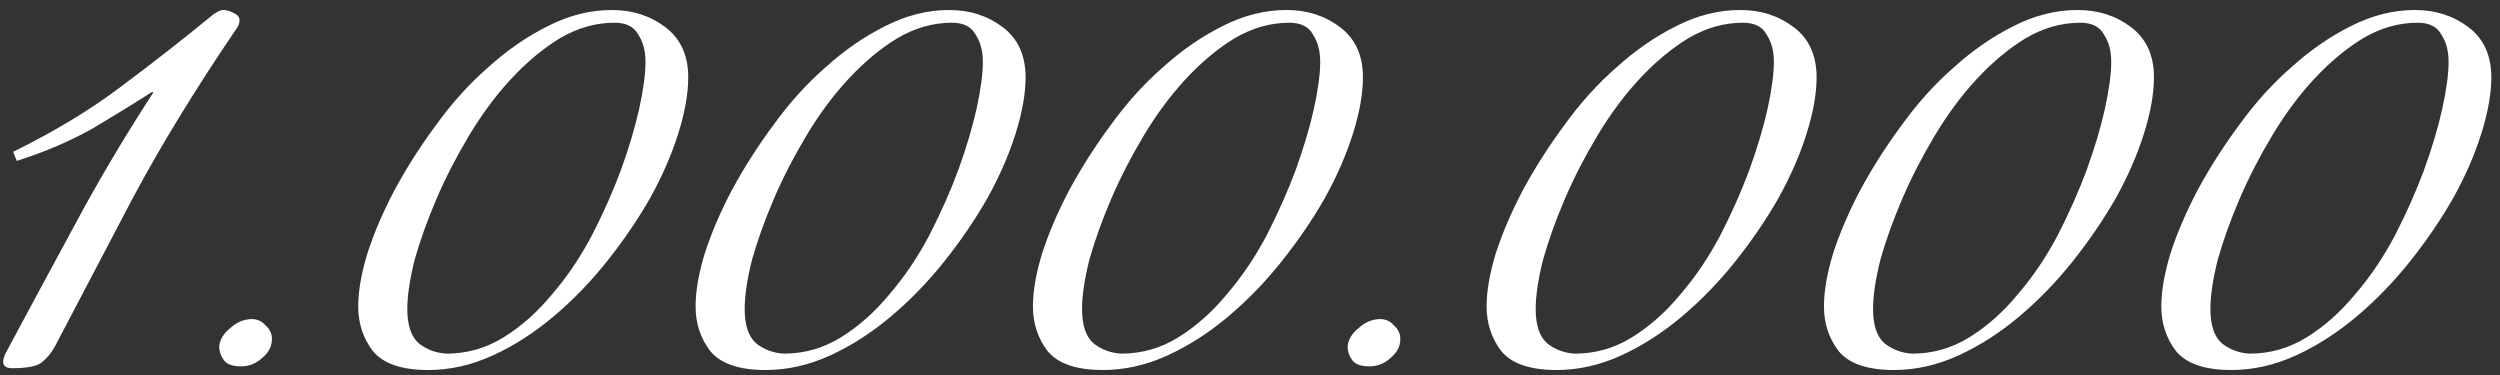 <?xml version="1.0" encoding="UTF-8"?> <svg xmlns="http://www.w3.org/2000/svg" width="220" height="33" viewBox="0 0 220 33" fill="none"><rect x="0" y="0" width="220" height="33" fill="#333333" stroke="none"/><path d="M4.837 30.48C4.517 31.067 4.117 31.547 3.637 31.92C3.21 32.24 2.357 32.4 1.077 32.4C0.543 32.4 0.277 32.213 0.277 31.84C0.277 31.627 0.357 31.36 0.517 31.04C2.543 27.253 4.57 23.493 6.597 19.76C8.623 15.973 10.917 12.107 13.477 8.16L13.397 8.08C11.903 9.04 10.17 10.107 8.197 11.28C6.223 12.4 3.983 13.36 1.477 14.16L1.157 13.36C4.837 11.547 8.01 9.627 10.677 7.6C13.397 5.573 16.09 3.467 18.757 1.28C19.13 1.013 19.423 0.88 19.637 0.88C19.903 0.88 20.197 0.96 20.517 1.12C20.89 1.28 21.077 1.493 21.077 1.76C21.077 2.027 20.997 2.267 20.837 2.48C17.21 7.813 14.143 12.827 11.637 17.52C9.183 22.213 6.917 26.533 4.837 30.48ZM21.21 32.24C20.463 32.24 19.956 32.053 19.69 31.68C19.423 31.307 19.29 30.907 19.29 30.48C19.343 29.893 19.663 29.36 20.25 28.88C20.836 28.347 21.476 28.08 22.17 28.08C22.65 28.08 23.05 28.267 23.37 28.64C23.743 28.96 23.93 29.36 23.93 29.84C23.93 30.48 23.636 31.04 23.05 31.52C22.516 32 21.903 32.24 21.21 32.24ZM53.844 0.88C55.657 0.88 57.231 1.387 58.564 2.4C59.897 3.413 60.564 4.88 60.564 6.8C60.564 8.24 60.271 9.893 59.684 11.76C59.097 13.627 58.271 15.52 57.204 17.44C56.137 19.307 54.884 21.147 53.444 22.96C52.004 24.773 50.431 26.4 48.724 27.84C47.017 29.28 45.231 30.427 43.364 31.28C41.497 32.133 39.604 32.56 37.684 32.56C35.337 32.56 33.711 32 32.804 30.88C31.951 29.76 31.524 28.453 31.524 26.96C31.524 25.627 31.791 24.08 32.324 22.32C32.911 20.507 33.711 18.64 34.724 16.72C35.791 14.747 37.017 12.827 38.404 10.96C39.791 9.04 41.311 7.36 42.964 5.92C44.617 4.427 46.351 3.227 48.164 2.32C50.031 1.36 51.924 0.88 53.844 0.88ZM39.284 31.12C41.097 31.12 42.777 30.64 44.324 29.68C45.871 28.72 47.284 27.467 48.564 25.92C49.897 24.373 51.071 22.64 52.084 20.72C53.097 18.747 53.951 16.827 54.644 14.96C55.337 13.04 55.871 11.253 56.244 9.6C56.617 7.893 56.804 6.507 56.804 5.44C56.804 4.48 56.591 3.68 56.164 3.04C55.791 2.347 55.097 2 54.084 2C52.431 2 50.831 2.453 49.284 3.36C47.791 4.267 46.351 5.467 44.964 6.96C43.631 8.4 42.404 10.053 41.284 11.92C40.164 13.787 39.204 15.653 38.404 17.52C37.604 19.387 36.964 21.173 36.484 22.88C36.057 24.587 35.844 26.027 35.844 27.2C35.844 28.64 36.191 29.653 36.884 30.24C37.577 30.773 38.377 31.067 39.284 31.12ZM83.532 0.88C85.345 0.88 86.918 1.387 88.252 2.4C89.585 3.413 90.252 4.88 90.252 6.8C90.252 8.24 89.958 9.893 89.372 11.76C88.785 13.627 87.958 15.52 86.892 17.44C85.825 19.307 84.572 21.147 83.132 22.96C81.692 24.773 80.118 26.4 78.412 27.84C76.705 29.28 74.918 30.427 73.052 31.28C71.185 32.133 69.292 32.56 67.372 32.56C65.025 32.56 63.398 32 62.492 30.88C61.638 29.76 61.212 28.453 61.212 26.96C61.212 25.627 61.478 24.08 62.012 22.32C62.598 20.507 63.398 18.64 64.412 16.72C65.478 14.747 66.705 12.827 68.092 10.96C69.478 9.04 70.998 7.36 72.652 5.92C74.305 4.427 76.038 3.227 77.852 2.32C79.718 1.36 81.612 0.88 83.532 0.88ZM68.972 31.12C70.785 31.12 72.465 30.64 74.012 29.68C75.558 28.72 76.972 27.467 78.252 25.92C79.585 24.373 80.758 22.64 81.772 20.72C82.785 18.747 83.638 16.827 84.332 14.96C85.025 13.04 85.558 11.253 85.932 9.6C86.305 7.893 86.492 6.507 86.492 5.44C86.492 4.48 86.278 3.68 85.852 3.04C85.478 2.347 84.785 2 83.772 2C82.118 2 80.518 2.453 78.972 3.36C77.478 4.267 76.038 5.467 74.652 6.96C73.318 8.4 72.092 10.053 70.972 11.92C69.852 13.787 68.892 15.653 68.092 17.52C67.292 19.387 66.652 21.173 66.172 22.88C65.745 24.587 65.532 26.027 65.532 27.2C65.532 28.64 65.878 29.653 66.572 30.24C67.265 30.773 68.065 31.067 68.972 31.12ZM113.219 0.88C115.032 0.88 116.606 1.387 117.939 2.4C119.272 3.413 119.939 4.88 119.939 6.8C119.939 8.24 119.646 9.893 119.059 11.76C118.472 13.627 117.646 15.52 116.579 17.44C115.512 19.307 114.259 21.147 112.819 22.96C111.379 24.773 109.806 26.4 108.099 27.84C106.392 29.28 104.606 30.427 102.739 31.28C100.872 32.133 98.979 32.56 97.059 32.56C94.712 32.56 93.086 32 92.179 30.88C91.326 29.76 90.899 28.453 90.899 26.96C90.899 25.627 91.166 24.08 91.699 22.32C92.286 20.507 93.086 18.64 94.099 16.72C95.166 14.747 96.392 12.827 97.779 10.96C99.166 9.04 100.686 7.36 102.339 5.92C103.992 4.427 105.726 3.227 107.539 2.32C109.406 1.36 111.299 0.88 113.219 0.88ZM98.659 31.12C100.472 31.12 102.152 30.64 103.699 29.68C105.246 28.72 106.659 27.467 107.939 25.92C109.272 24.373 110.446 22.64 111.459 20.72C112.472 18.747 113.326 16.827 114.019 14.96C114.712 13.04 115.246 11.253 115.619 9.6C115.992 7.893 116.179 6.507 116.179 5.44C116.179 4.48 115.966 3.68 115.539 3.04C115.166 2.347 114.472 2 113.459 2C111.806 2 110.206 2.453 108.659 3.36C107.166 4.267 105.726 5.467 104.339 6.96C103.006 8.4 101.779 10.053 100.659 11.92C99.539 13.787 98.579 15.653 97.779 17.52C96.979 19.387 96.339 21.173 95.859 22.88C95.432 24.587 95.219 26.027 95.219 27.2C95.219 28.64 95.566 29.653 96.259 30.24C96.952 30.773 97.752 31.067 98.659 31.12ZM120.507 32.24C119.76 32.24 119.253 32.053 118.987 31.68C118.72 31.307 118.587 30.907 118.587 30.48C118.64 29.893 118.96 29.36 119.547 28.88C120.133 28.347 120.773 28.08 121.467 28.08C121.947 28.08 122.347 28.267 122.667 28.64C123.04 28.96 123.227 29.36 123.227 29.84C123.227 30.48 122.933 31.04 122.347 31.52C121.813 32 121.2 32.24 120.507 32.24ZM153.141 0.88C154.954 0.88 156.528 1.387 157.861 2.4C159.194 3.413 159.861 4.88 159.861 6.8C159.861 8.24 159.568 9.893 158.981 11.76C158.394 13.627 157.568 15.52 156.501 17.44C155.434 19.307 154.181 21.147 152.741 22.96C151.301 24.773 149.728 26.4 148.021 27.84C146.314 29.28 144.528 30.427 142.661 31.28C140.794 32.133 138.901 32.56 136.981 32.56C134.634 32.56 133.008 32 132.101 30.88C131.248 29.76 130.821 28.453 130.821 26.96C130.821 25.627 131.088 24.08 131.621 22.32C132.208 20.507 133.008 18.64 134.021 16.72C135.088 14.747 136.314 12.827 137.701 10.96C139.088 9.04 140.608 7.36 142.261 5.92C143.914 4.427 145.648 3.227 147.461 2.32C149.328 1.36 151.221 0.88 153.141 0.88ZM138.581 31.12C140.394 31.12 142.074 30.64 143.621 29.68C145.168 28.72 146.581 27.467 147.861 25.92C149.194 24.373 150.368 22.64 151.381 20.72C152.394 18.747 153.248 16.827 153.941 14.96C154.634 13.04 155.168 11.253 155.541 9.6C155.914 7.893 156.101 6.507 156.101 5.44C156.101 4.48 155.888 3.68 155.461 3.04C155.088 2.347 154.394 2 153.381 2C151.728 2 150.128 2.453 148.581 3.36C147.088 4.267 145.648 5.467 144.261 6.96C142.928 8.4 141.701 10.053 140.581 11.92C139.461 13.787 138.501 15.653 137.701 17.52C136.901 19.387 136.261 21.173 135.781 22.88C135.354 24.587 135.141 26.027 135.141 27.2C135.141 28.64 135.488 29.653 136.181 30.24C136.874 30.773 137.674 31.067 138.581 31.12ZM182.828 0.88C184.642 0.88 186.215 1.387 187.548 2.4C188.882 3.413 189.548 4.88 189.548 6.8C189.548 8.24 189.255 9.893 188.668 11.76C188.082 13.627 187.255 15.52 186.188 17.44C185.122 19.307 183.868 21.147 182.428 22.96C180.988 24.773 179.415 26.4 177.708 27.84C176.002 29.28 174.215 30.427 172.348 31.28C170.482 32.133 168.588 32.56 166.668 32.56C164.322 32.56 162.695 32 161.788 30.88C160.935 29.76 160.508 28.453 160.508 26.96C160.508 25.627 160.775 24.08 161.308 22.32C161.895 20.507 162.695 18.64 163.708 16.72C164.775 14.747 166.002 12.827 167.388 10.96C168.775 9.04 170.295 7.36 171.948 5.92C173.602 4.427 175.335 3.227 177.148 2.32C179.015 1.36 180.908 0.88 182.828 0.88ZM168.268 31.12C170.082 31.12 171.762 30.64 173.308 29.68C174.855 28.72 176.268 27.467 177.548 25.92C178.882 24.373 180.055 22.64 181.068 20.72C182.082 18.747 182.935 16.827 183.628 14.96C184.322 13.04 184.855 11.253 185.228 9.6C185.602 7.893 185.788 6.507 185.788 5.44C185.788 4.48 185.575 3.68 185.148 3.04C184.775 2.347 184.082 2 183.068 2C181.415 2 179.815 2.453 178.268 3.36C176.775 4.267 175.335 5.467 173.948 6.96C172.615 8.4 171.388 10.053 170.268 11.92C169.148 13.787 168.188 15.653 167.388 17.52C166.588 19.387 165.948 21.173 165.468 22.88C165.042 24.587 164.828 26.027 164.828 27.2C164.828 28.64 165.175 29.653 165.868 30.24C166.562 30.773 167.362 31.067 168.268 31.12ZM212.516 0.88C214.329 0.88 215.903 1.387 217.236 2.4C218.569 3.413 219.236 4.88 219.236 6.8C219.236 8.24 218.943 9.893 218.356 11.76C217.769 13.627 216.943 15.52 215.876 17.44C214.809 19.307 213.556 21.147 212.116 22.96C210.676 24.773 209.103 26.4 207.396 27.84C205.689 29.28 203.903 30.427 202.036 31.28C200.169 32.133 198.276 32.56 196.356 32.56C194.009 32.56 192.383 32 191.476 30.88C190.623 29.76 190.196 28.453 190.196 26.96C190.196 25.627 190.463 24.08 190.996 22.32C191.583 20.507 192.383 18.64 193.396 16.72C194.463 14.747 195.689 12.827 197.076 10.96C198.463 9.04 199.983 7.36 201.636 5.92C203.289 4.427 205.023 3.227 206.836 2.32C208.703 1.36 210.596 0.88 212.516 0.88ZM197.956 31.12C199.769 31.12 201.449 30.64 202.996 29.68C204.543 28.72 205.956 27.467 207.236 25.92C208.569 24.373 209.743 22.64 210.756 20.72C211.769 18.747 212.623 16.827 213.316 14.96C214.009 13.04 214.543 11.253 214.916 9.6C215.289 7.893 215.476 6.507 215.476 5.44C215.476 4.48 215.263 3.68 214.836 3.04C214.463 2.347 213.769 2 212.756 2C211.103 2 209.503 2.453 207.956 3.36C206.463 4.267 205.023 5.467 203.636 6.96C202.303 8.4 201.076 10.053 199.956 11.92C198.836 13.787 197.876 15.653 197.076 17.52C196.276 19.387 195.636 21.173 195.156 22.88C194.729 24.587 194.516 26.027 194.516 27.2C194.516 28.64 194.863 29.653 195.556 30.24C196.249 30.773 197.049 31.067 197.956 31.12Z" fill="white"></path></svg> 